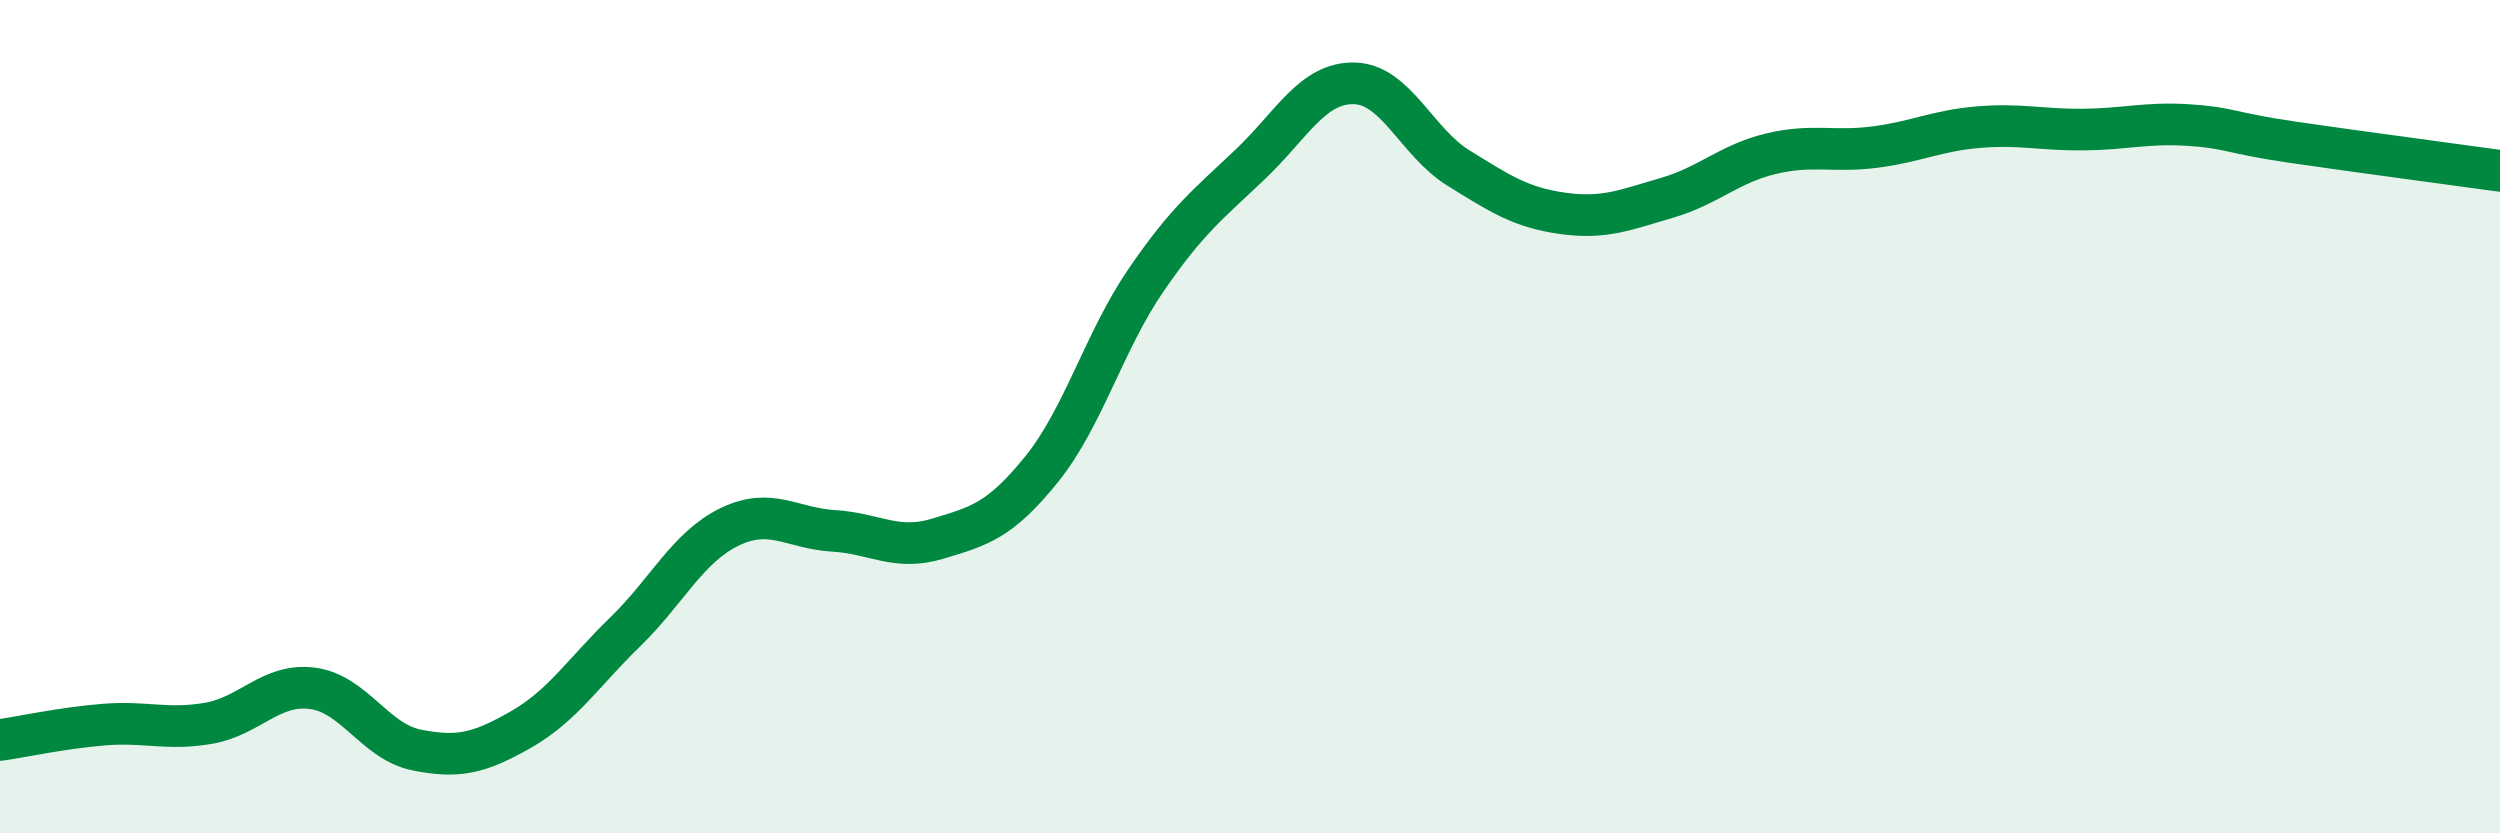 
    <svg width="60" height="20" viewBox="0 0 60 20" xmlns="http://www.w3.org/2000/svg">
      <path
        d="M 0,17.76 C 0.5,17.69 1.5,17.47 2.5,17.39 C 3.5,17.31 4,17.53 5,17.36 C 6,17.19 6.5,16.39 7.5,16.52 C 8.5,16.65 9,17.8 10,18 C 11,18.2 11.5,18.08 12.5,17.51 C 13.5,16.94 14,16.14 15,15.17 C 16,14.2 16.5,13.14 17.5,12.65 C 18.5,12.16 19,12.68 20,12.74 C 21,12.8 21.5,13.23 22.5,12.93 C 23.5,12.63 24,12.5 25,11.26 C 26,10.02 26.5,8.19 27.5,6.73 C 28.5,5.27 29,4.9 30,3.95 C 31,3 31.5,1.98 32.5,2 C 33.5,2.02 34,3.41 35,4.03 C 36,4.65 36.5,4.98 37.5,5.12 C 38.5,5.26 39,5.04 40,4.75 C 41,4.46 41.5,3.93 42.5,3.69 C 43.5,3.45 44,3.66 45,3.53 C 46,3.4 46.5,3.13 47.5,3.05 C 48.5,2.97 49,3.12 50,3.11 C 51,3.1 51.5,2.94 52.5,3 C 53.5,3.06 53.5,3.19 55,3.41 C 56.5,3.63 59,3.96 60,4.1L60 20L0 20Z"
        fill="#008740"
        opacity="0.1"
        stroke-linecap="round"
        stroke-linejoin="round"
      />
      <path
        d="M 0,17.76 C 0.5,17.69 1.5,17.47 2.5,17.39 C 3.5,17.31 4,17.53 5,17.36 C 6,17.19 6.5,16.39 7.5,16.52 C 8.5,16.65 9,17.8 10,18 C 11,18.2 11.5,18.08 12.5,17.51 C 13.5,16.94 14,16.14 15,15.17 C 16,14.2 16.5,13.14 17.5,12.65 C 18.5,12.16 19,12.68 20,12.74 C 21,12.8 21.5,13.23 22.5,12.93 C 23.5,12.63 24,12.5 25,11.26 C 26,10.02 26.5,8.19 27.5,6.73 C 28.5,5.27 29,4.9 30,3.95 C 31,3 31.5,1.98 32.5,2 C 33.5,2.02 34,3.41 35,4.03 C 36,4.65 36.5,4.98 37.5,5.12 C 38.5,5.26 39,5.04 40,4.75 C 41,4.46 41.5,3.93 42.5,3.69 C 43.5,3.45 44,3.66 45,3.53 C 46,3.4 46.5,3.13 47.5,3.05 C 48.5,2.97 49,3.12 50,3.11 C 51,3.1 51.5,2.94 52.5,3 C 53.5,3.06 53.5,3.19 55,3.41 C 56.5,3.63 59,3.96 60,4.1"
        stroke="#008740"
        stroke-width="1"
        fill="none"
        stroke-linecap="round"
        stroke-linejoin="round"
      />
    </svg>
  